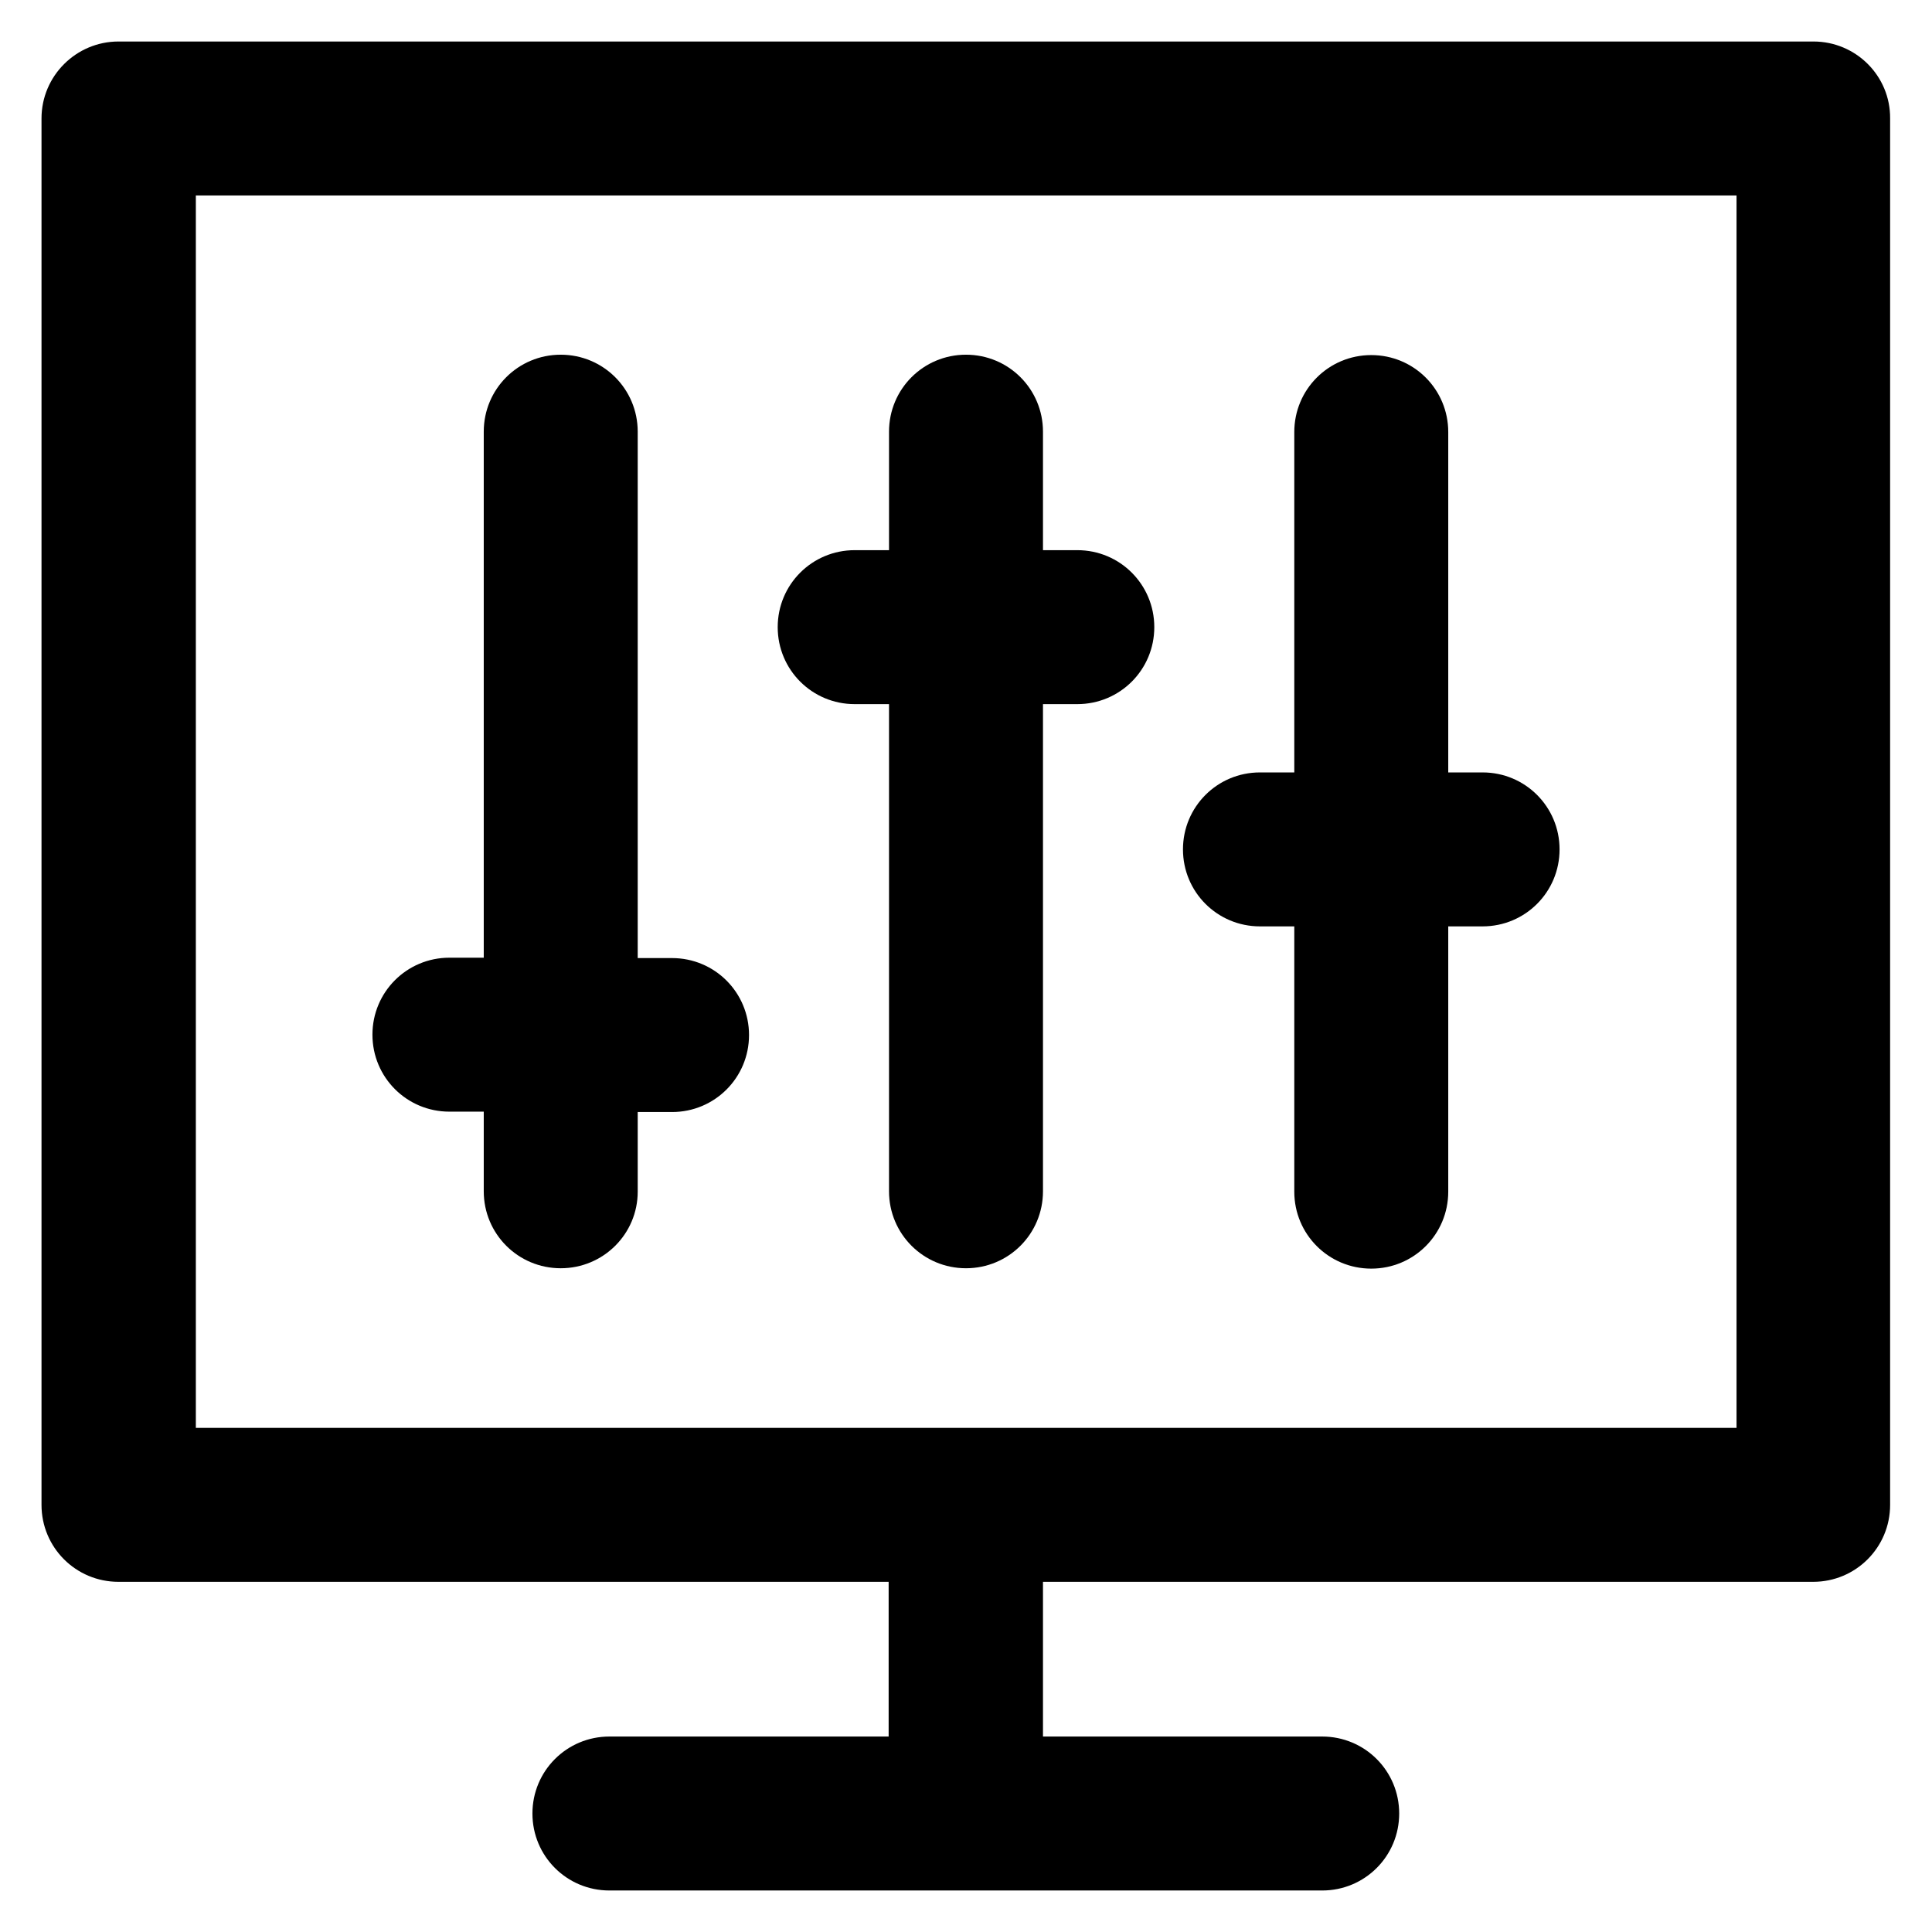 <?xml version='1.0' encoding='utf-8'?>
<!DOCTYPE svg PUBLIC '-//W3C//DTD SVG 1.1//EN' 'http://www.w3.org/Graphics/SVG/1.1/DTD/svg11.dtd'>
<!-- Uploaded to: SVG Repo, www.svgrepo.com, Generator: SVG Repo Mixer Tools -->
<svg fill="#000000" height="800px" width="800px" version="1.1" xmlns="http://www.w3.org/2000/svg" viewBox="0 0 512 512" xmlns:xlink="http://www.w3.org/1999/xlink" enable-background="new 0 0 512 512">
  <g>
    <g>
      <path d="m119.1,294.6h9.1v21.1c0,11.3 9.1,20.4 20.4,20.4s20.4-9.1 20.4-20.3v-21.1h9.1c11.3,0 20.4-9.1 20.4-20.4 0-11.3-9.1-20.4-20.4-20.4h-9.1v-139.5c0-11.3-9.1-20.4-20.4-20.4s-20.4,9.1-20.4,20.4v139.4h-9.1c-11.3,0-20.4,9.1-20.4,20.4 1.42109e-14,11.3 9.1,20.4 20.4,20.4z"/>
      <path d="m226.5,186.6h9.1v129.1c0,11.3 9.1,20.4 20.4,20.4s20.4-9.1 20.4-20.4v-129.1h9.1c11.3,0 20.4-9.1 20.4-20.4s-9.1-20.4-20.4-20.4h-9.1v-31.4c0-11.3-9.1-20.4-20.4-20.4s-20.4,9.1-20.4,20.4v31.4h-9.1c-11.3,0-20.4,9.1-20.4,20.4s9.1,20.4 20.4,20.4z"/>
      <path d="m333.9,245.5h9.1v70.3c0,11.3 9.1,20.4 20.4,20.4 11.3,0 20.4-9.1 20.4-20.4v-70.3h9.1c11.3,0 20.4-9.1 20.4-20.4s-9.1-20.4-20.4-20.4h-9.1v-90.2c0-11.3-9.1-20.4-20.4-20.4-11.3,0-20.4,9.1-20.4,20.4v90.2h-9.1c-11.3,0-20.4,9.1-20.4,20.4s9.1,20.4 20.4,20.4z"/>
      <path d="M480.6,11H31.4C20.2,11,11,20.1,11,31.4v367.4c0,11.3,9.1,20.4,20.4,20.4h204.1v41h-74c-11.3,0-20.4,9.1-20.4,20.4    s9.1,20.4,20.4,20.4h188.9c11.3,0,20.4-9.1,20.4-20.4s-9.1-20.4-20.4-20.4h-74v-41h204.1c11.3,0,20.4-9.1,20.4-20.4V31.4    C501,20.1,491.8,11,480.6,11z M460.1,378.4H51.9V51.8h408.3V378.4z"/>
    </g>
  </g>
</svg>